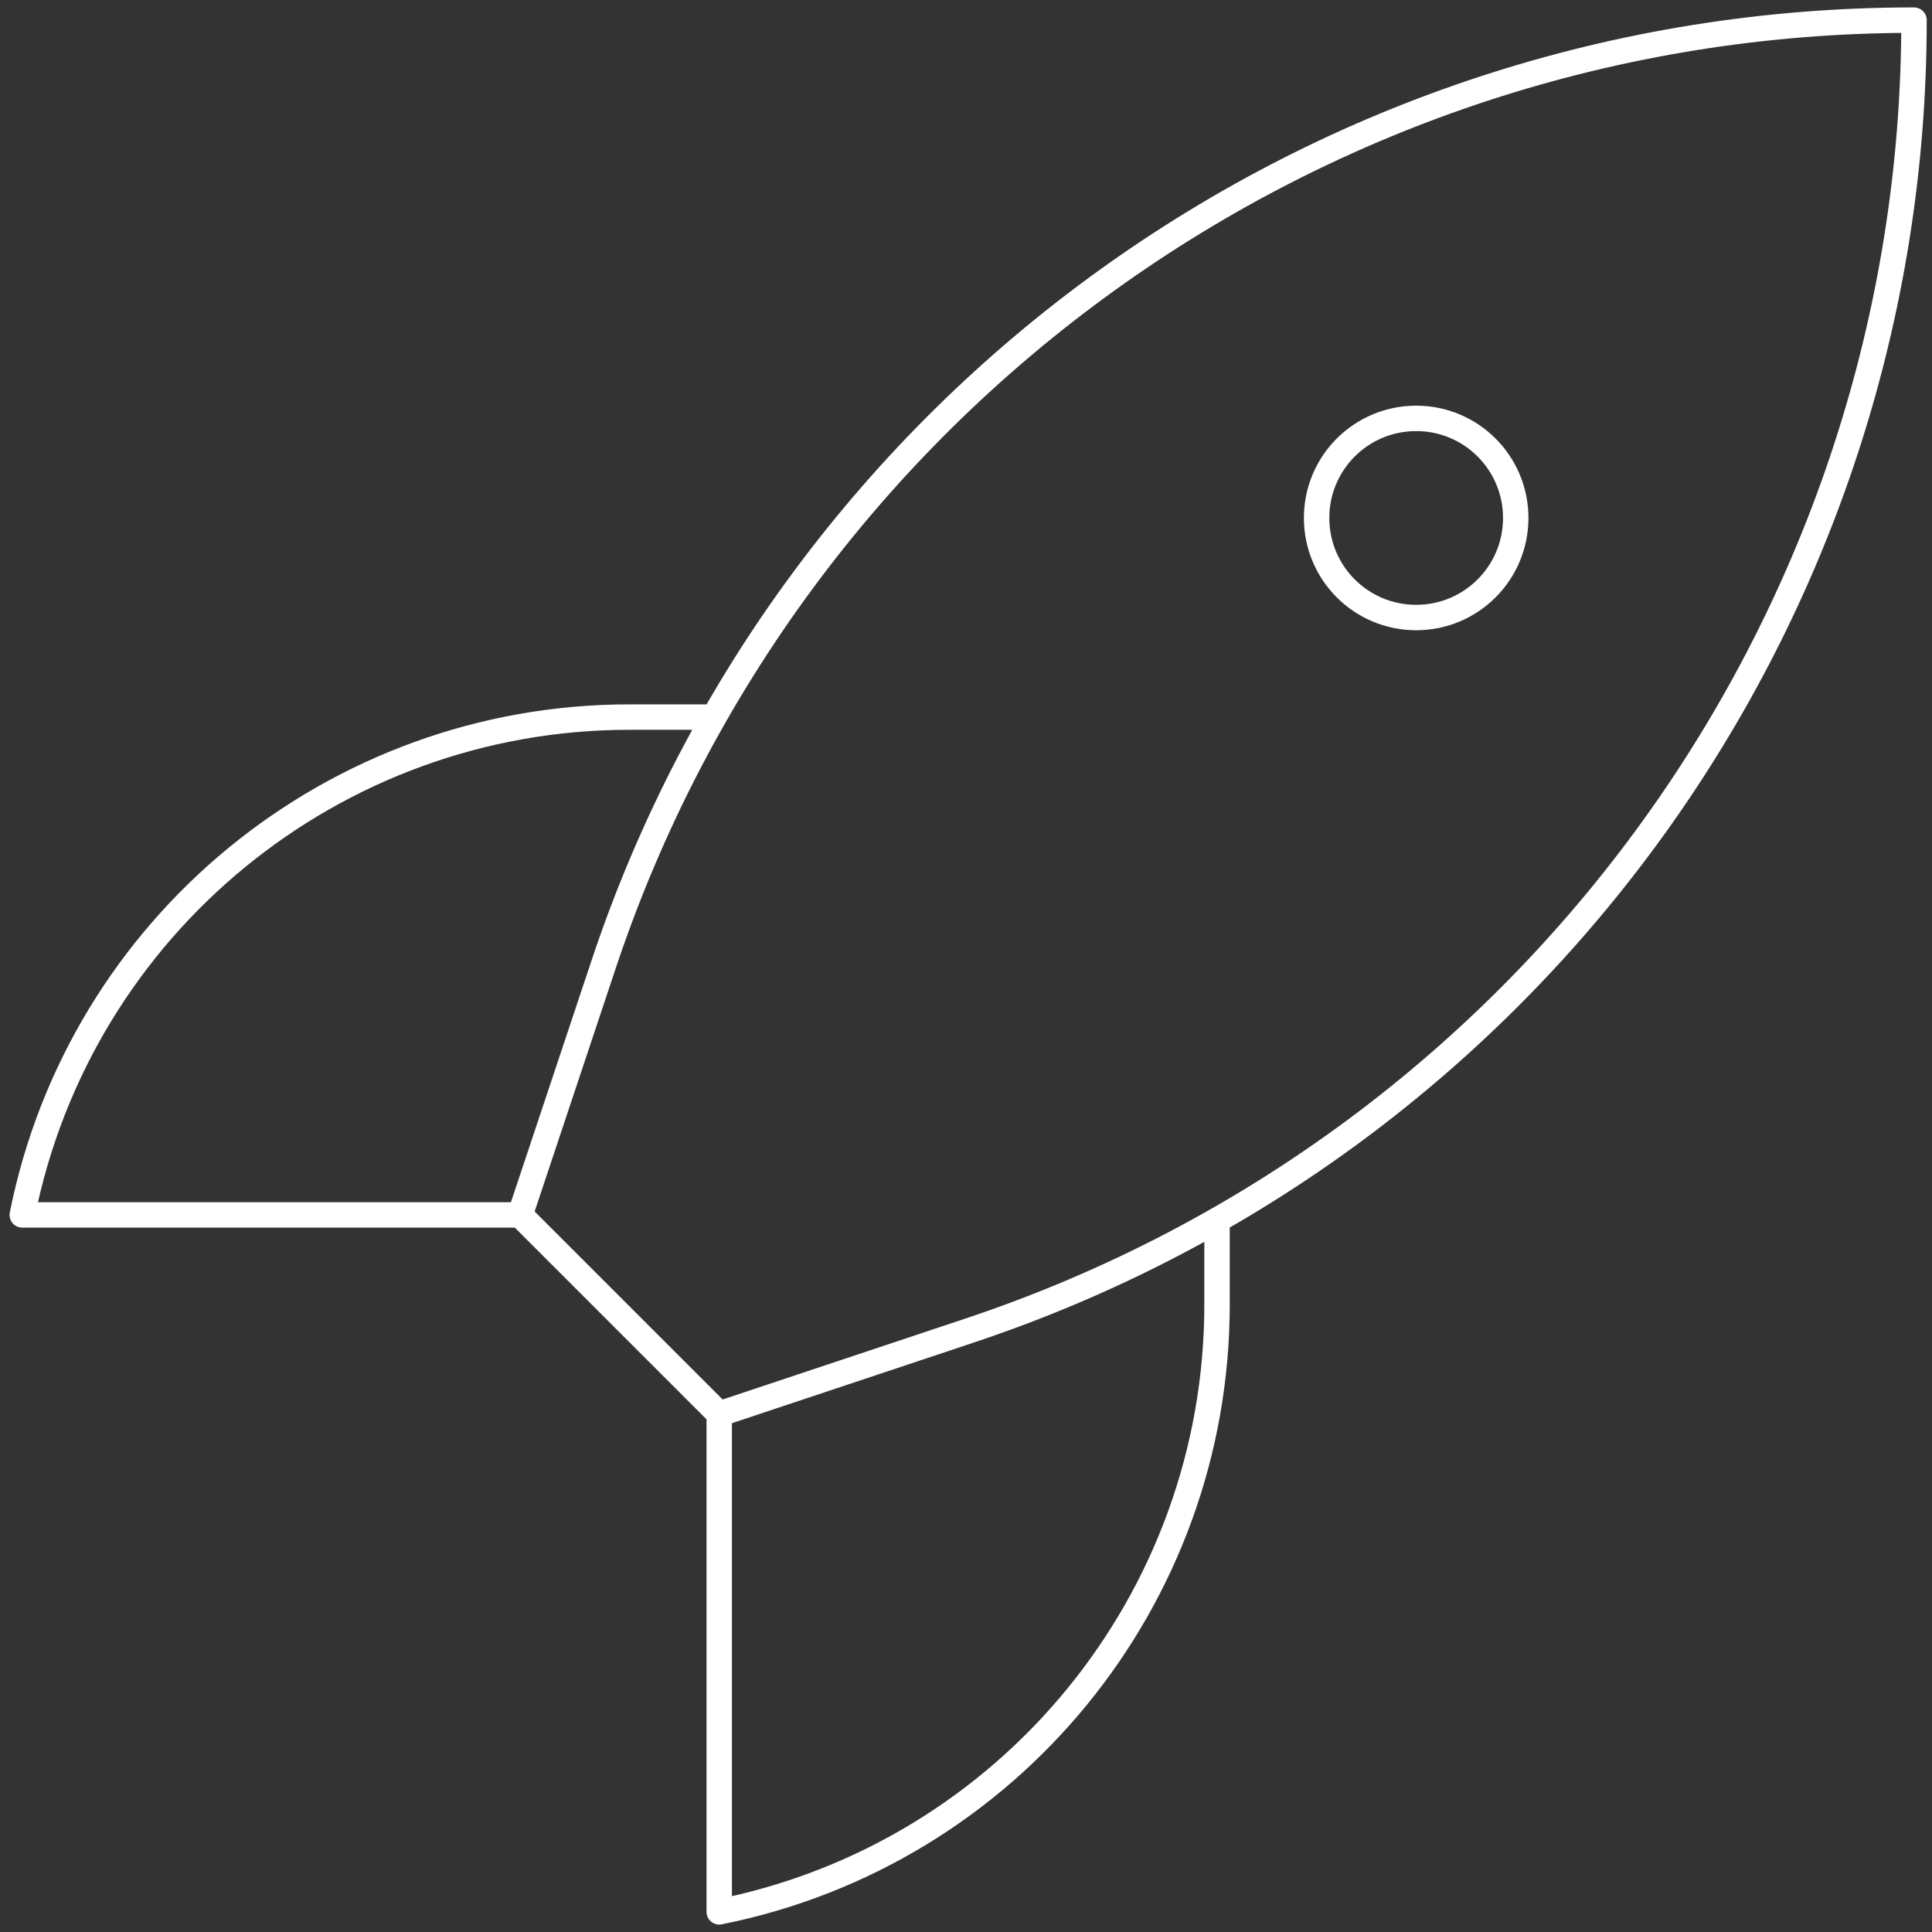 <?xml version="1.0" encoding="UTF-8"?>
<svg xmlns="http://www.w3.org/2000/svg" width="76" height="76" viewBox="0 0 76 76" fill="none">
  <rect x="0" y="0" width="76" height="76" fill="#333333" stroke="none"/>
  <path d="M28.292 55.625L20.459 47.792M28.292 55.625L38.146 52.339C60.33 44.944 75.292 24.186 75.292 0.803V0.792H75.28C51.898 0.792 31.139 15.753 23.745 37.937L20.459 47.792M28.292 55.625V75.208C39.678 72.933 47.875 62.934 47.875 51.321V47.995M20.459 47.792H0.876C3.152 36.406 13.151 28.208 24.76 28.208H28.089M51.792 20.375C51.792 22.541 53.543 24.292 55.709 24.292C57.874 24.292 59.625 22.541 59.625 20.375C59.625 18.209 57.874 16.458 55.709 16.458C53.543 16.458 51.792 18.209 51.792 20.375Z" stroke="white" stroke-linecap="round" stroke-linejoin="round"></path>
</svg>
